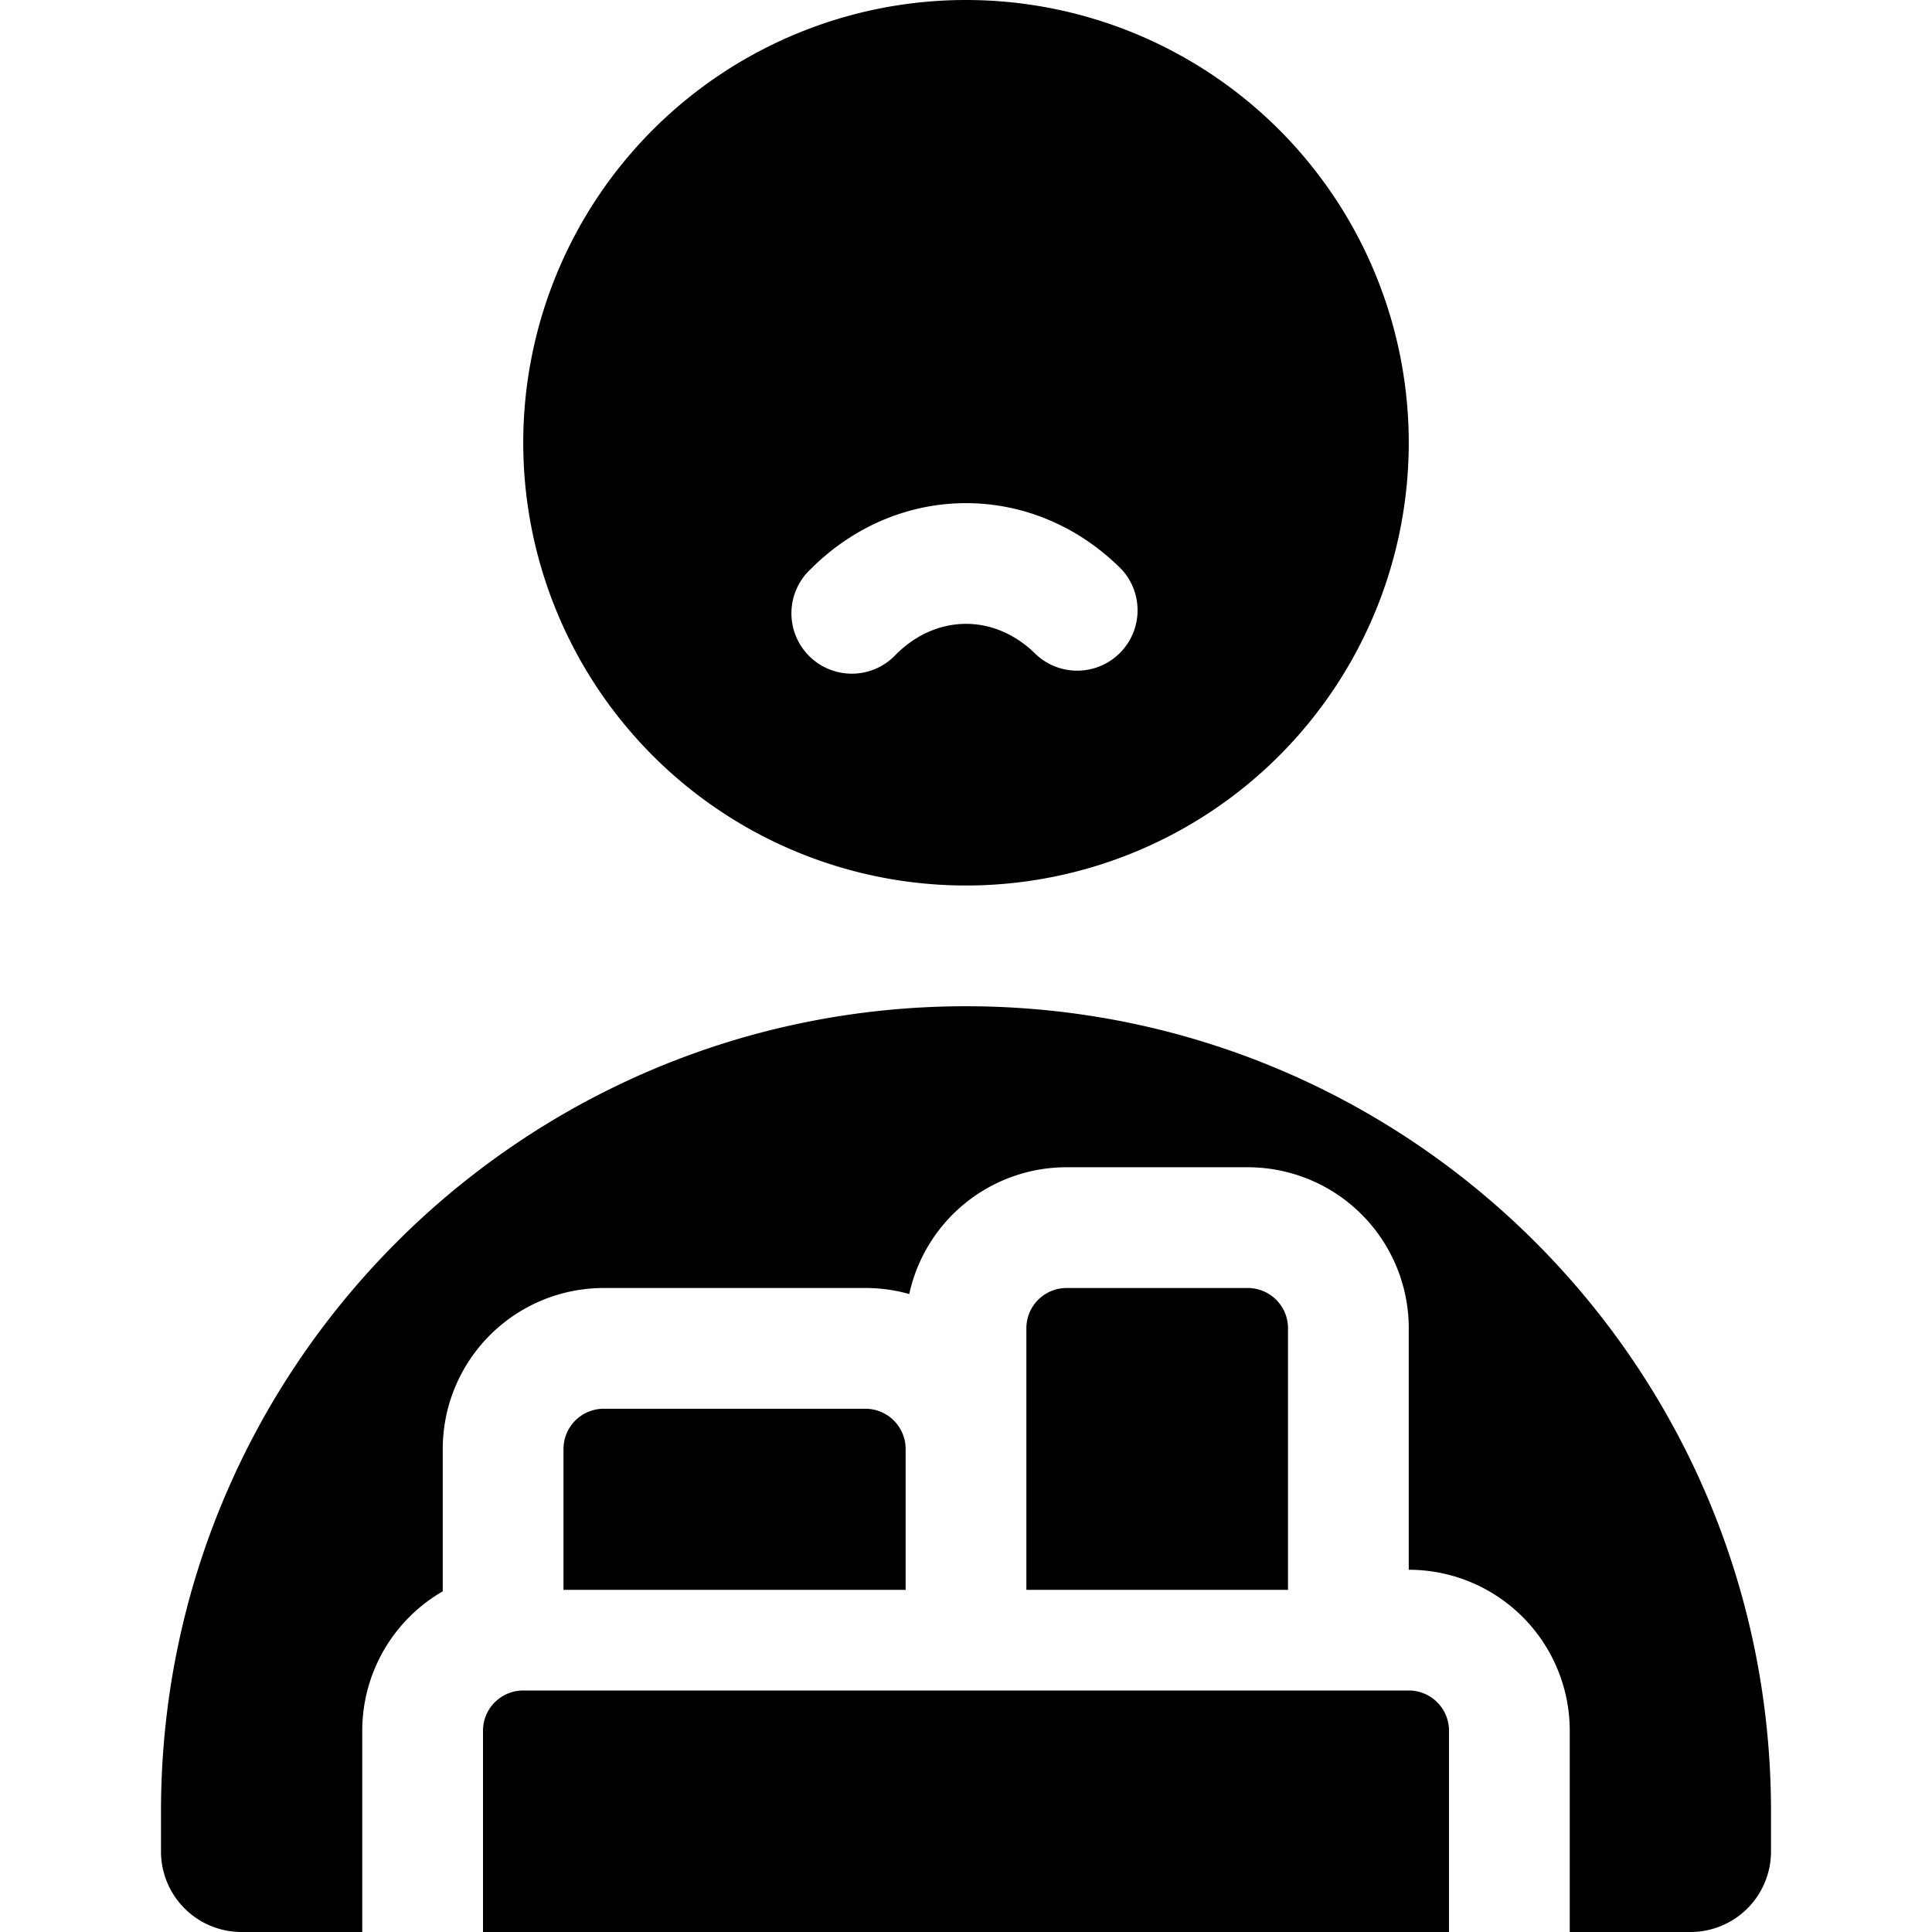 <svg xmlns="http://www.w3.org/2000/svg" fill="none" viewBox="0 0 24 24"><path fill="#000000" fill-rule="evenodd" d="M12 11a5.5 5.5 0 1 0 0 -11 5.5 5.5 0 0 0 0 11ZM2 22.5c0 -5.523 4.477 -10 10 -10s10 4.477 10 10v0.5a1 1 0 0 1 -1 1h-1.5v-2.5a2 2 0 0 0 -2 -2v-3a2 2 0 0 0 -2 -2h-2.25a2 2 0 0 0 -1.955 1.575A2.001 2.001 0 0 0 10.75 16H7.5a2 2 0 0 0 -2 2v1.768a2 2 0 0 0 -1 1.732V24H3a1 1 0 0 1 -1 -1v-0.5ZM6 24h12v-2.5a0.5 0.5 0 0 0 -0.5 -0.5h-11a0.5 0.5 0 0 0 -0.5 0.5V24Zm6.87 -15.87c-0.507 -0.507 -1.232 -0.507 -1.74 0a0.75 0.75 0 1 1 -1.06 -1.06c1.093 -1.093 2.768 -1.093 3.86 0a0.75 0.75 0 0 1 -1.06 1.06ZM16 19.75V16.5a0.5 0.5 0 0 0 -0.5 -0.5h-2.25a0.5 0.5 0 0 0 -0.5 0.5v3.25H16Zm-4.75 -0.25v0.25H7V18a0.5 0.5 0 0 1 0.5 -0.5h3.25a0.5 0.5 0 0 1 0.5 0.5v1.5Z" clip-rule="evenodd" stroke-width="1"></path></svg>